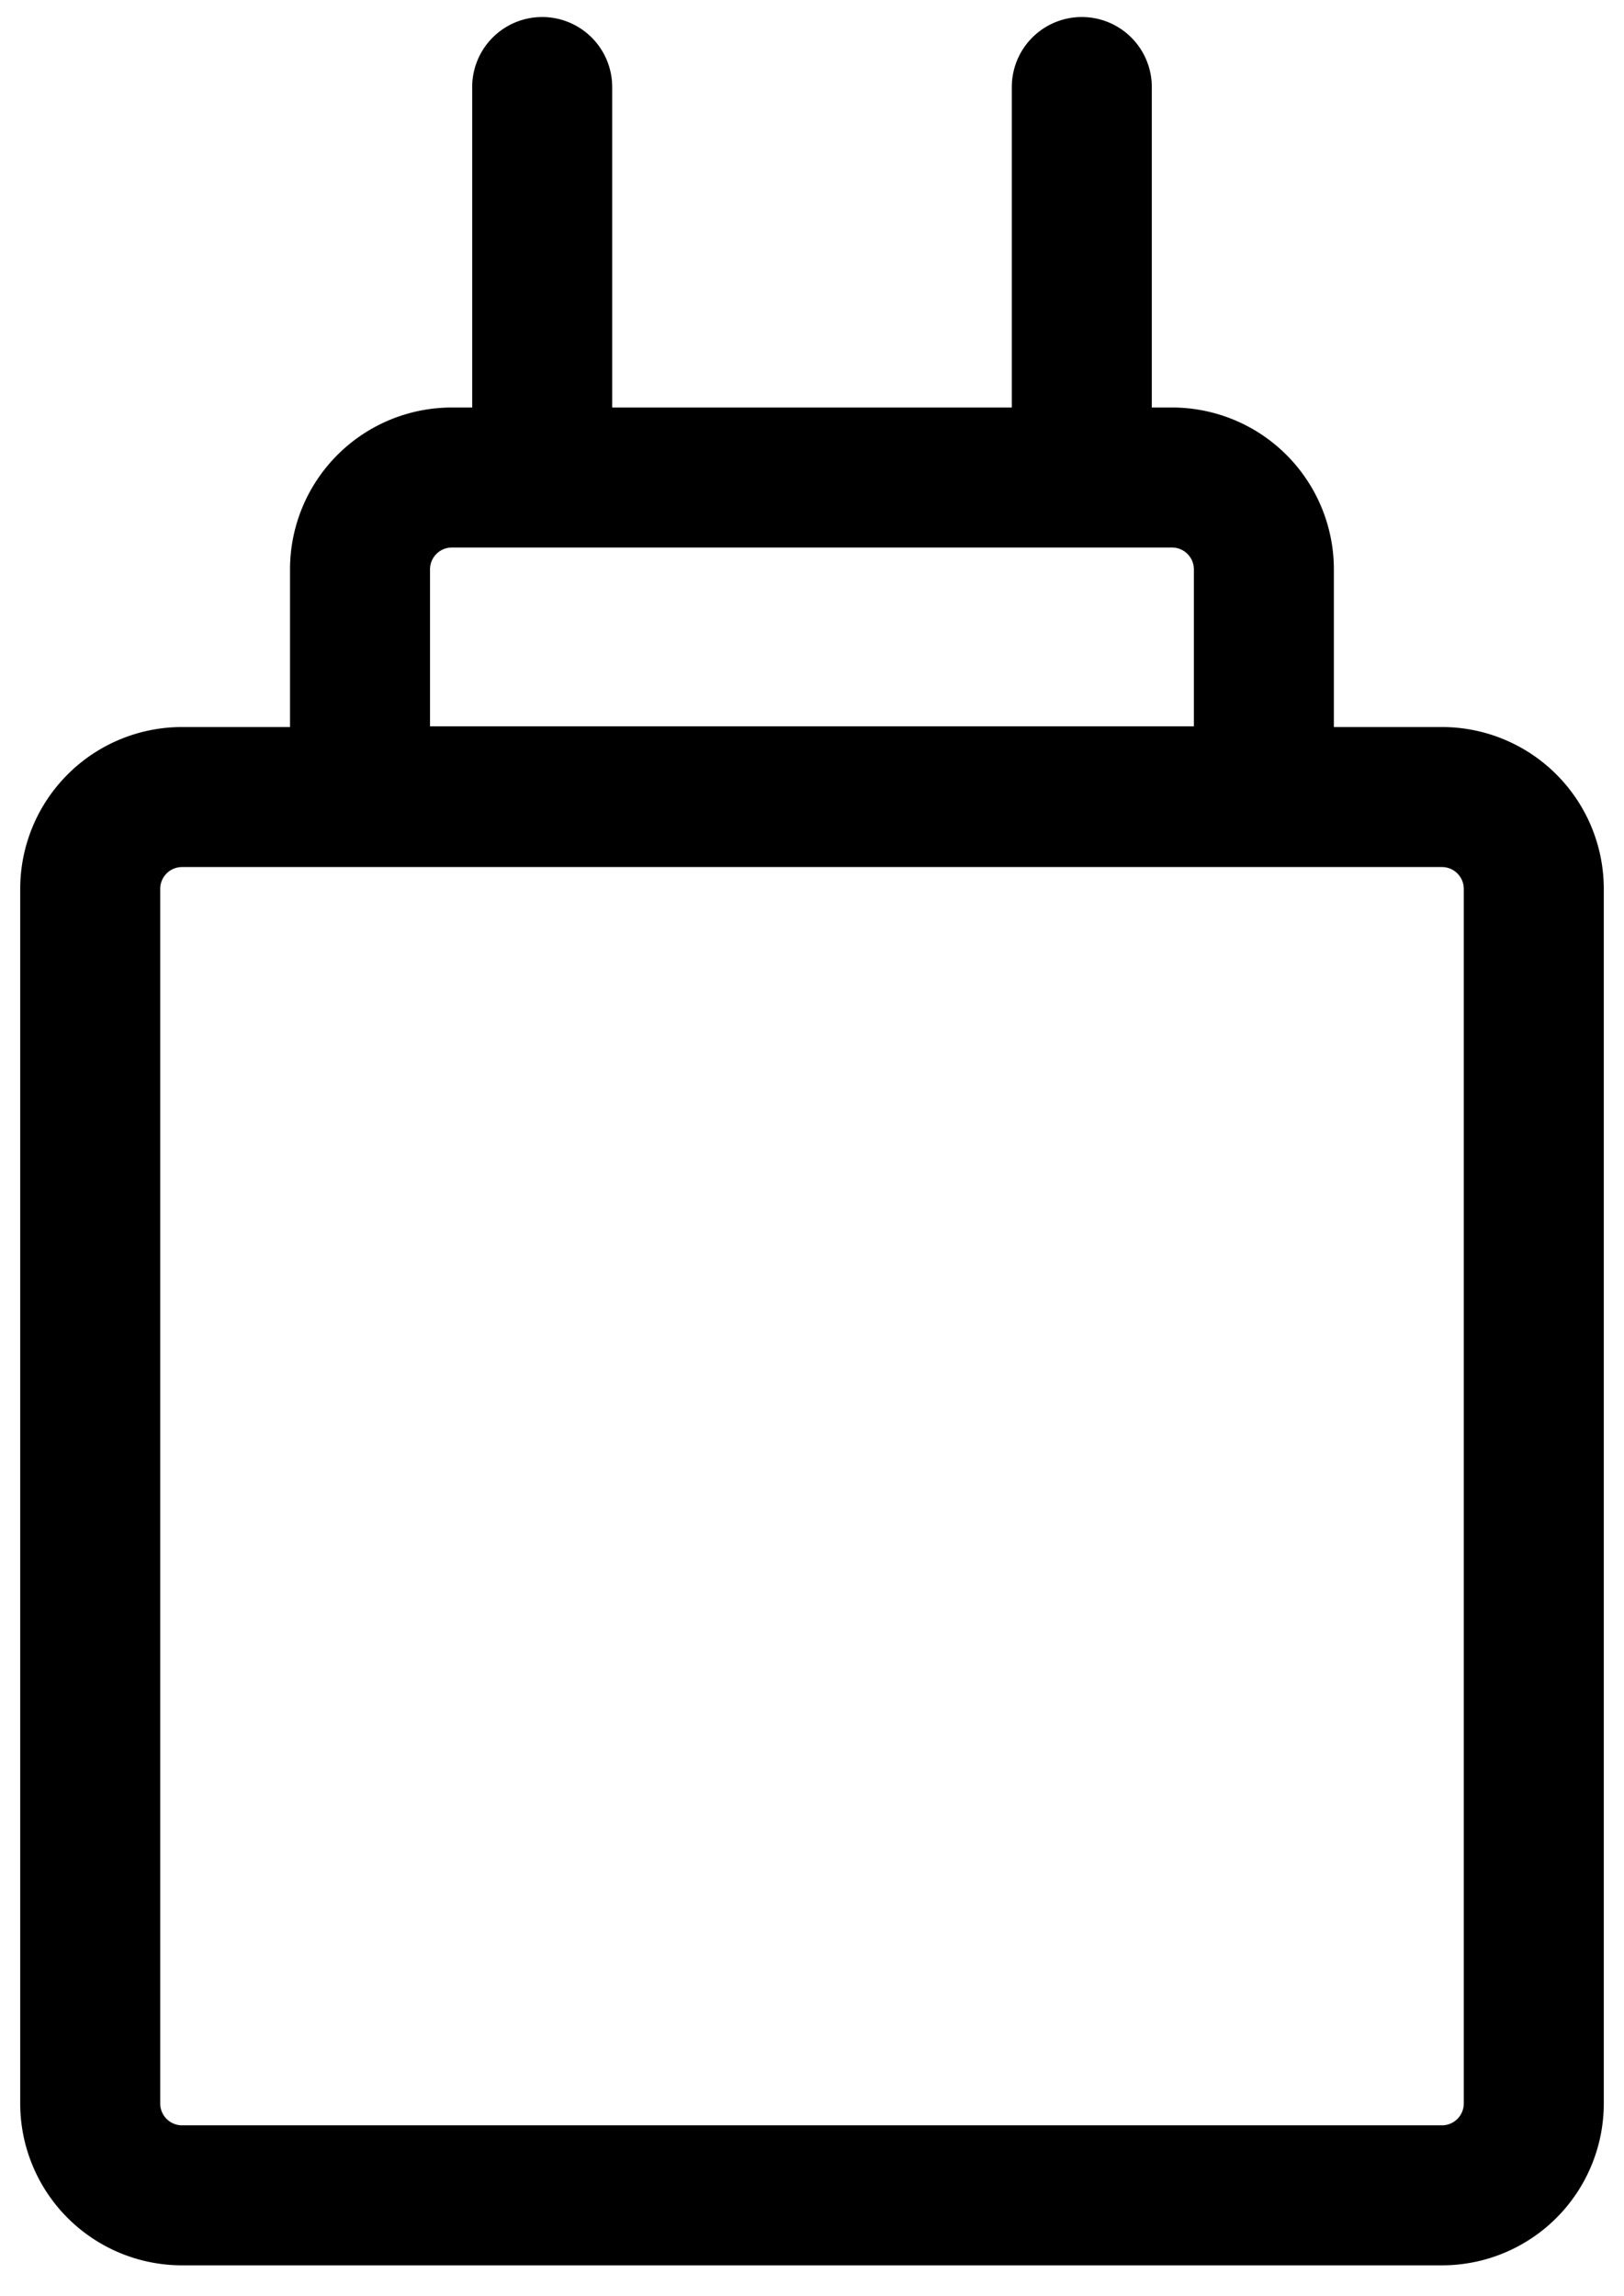 <svg xmlns="http://www.w3.org/2000/svg" width="29" height="41" fill="none" xmlns:v="https://vecta.io/nano"><path d="M3.252 14.231h22.496a1.64 1.64 0 0 1 1.641 1.641v21.683a1.64 1.64 0 0 1-1.641 1.642H3.252a1.64 1.64 0 0 1-1.641-1.642V15.872a1.64 1.64 0 0 1 1.641-1.641zm4.817-5.705h12.859a1.64 1.64 0 0 1 1.641 1.641v4.051H6.429v-4.051A1.64 1.64 0 0 1 8.07 8.526z" stroke="#000" stroke-width="2.5"/><path d="M10.932 1.554a1.25 1.25 0 1 0-2.5 0h2.5zm-1.25 0h-1.25v5.782h1.25 1.25V1.554h-1.25zm10.886 0a1.25 1.25 0 1 0-2.5 0h2.5zm-1.25 0h-1.25v5.782h1.25 1.25V1.554h-1.25z" fill="#000"/></svg>